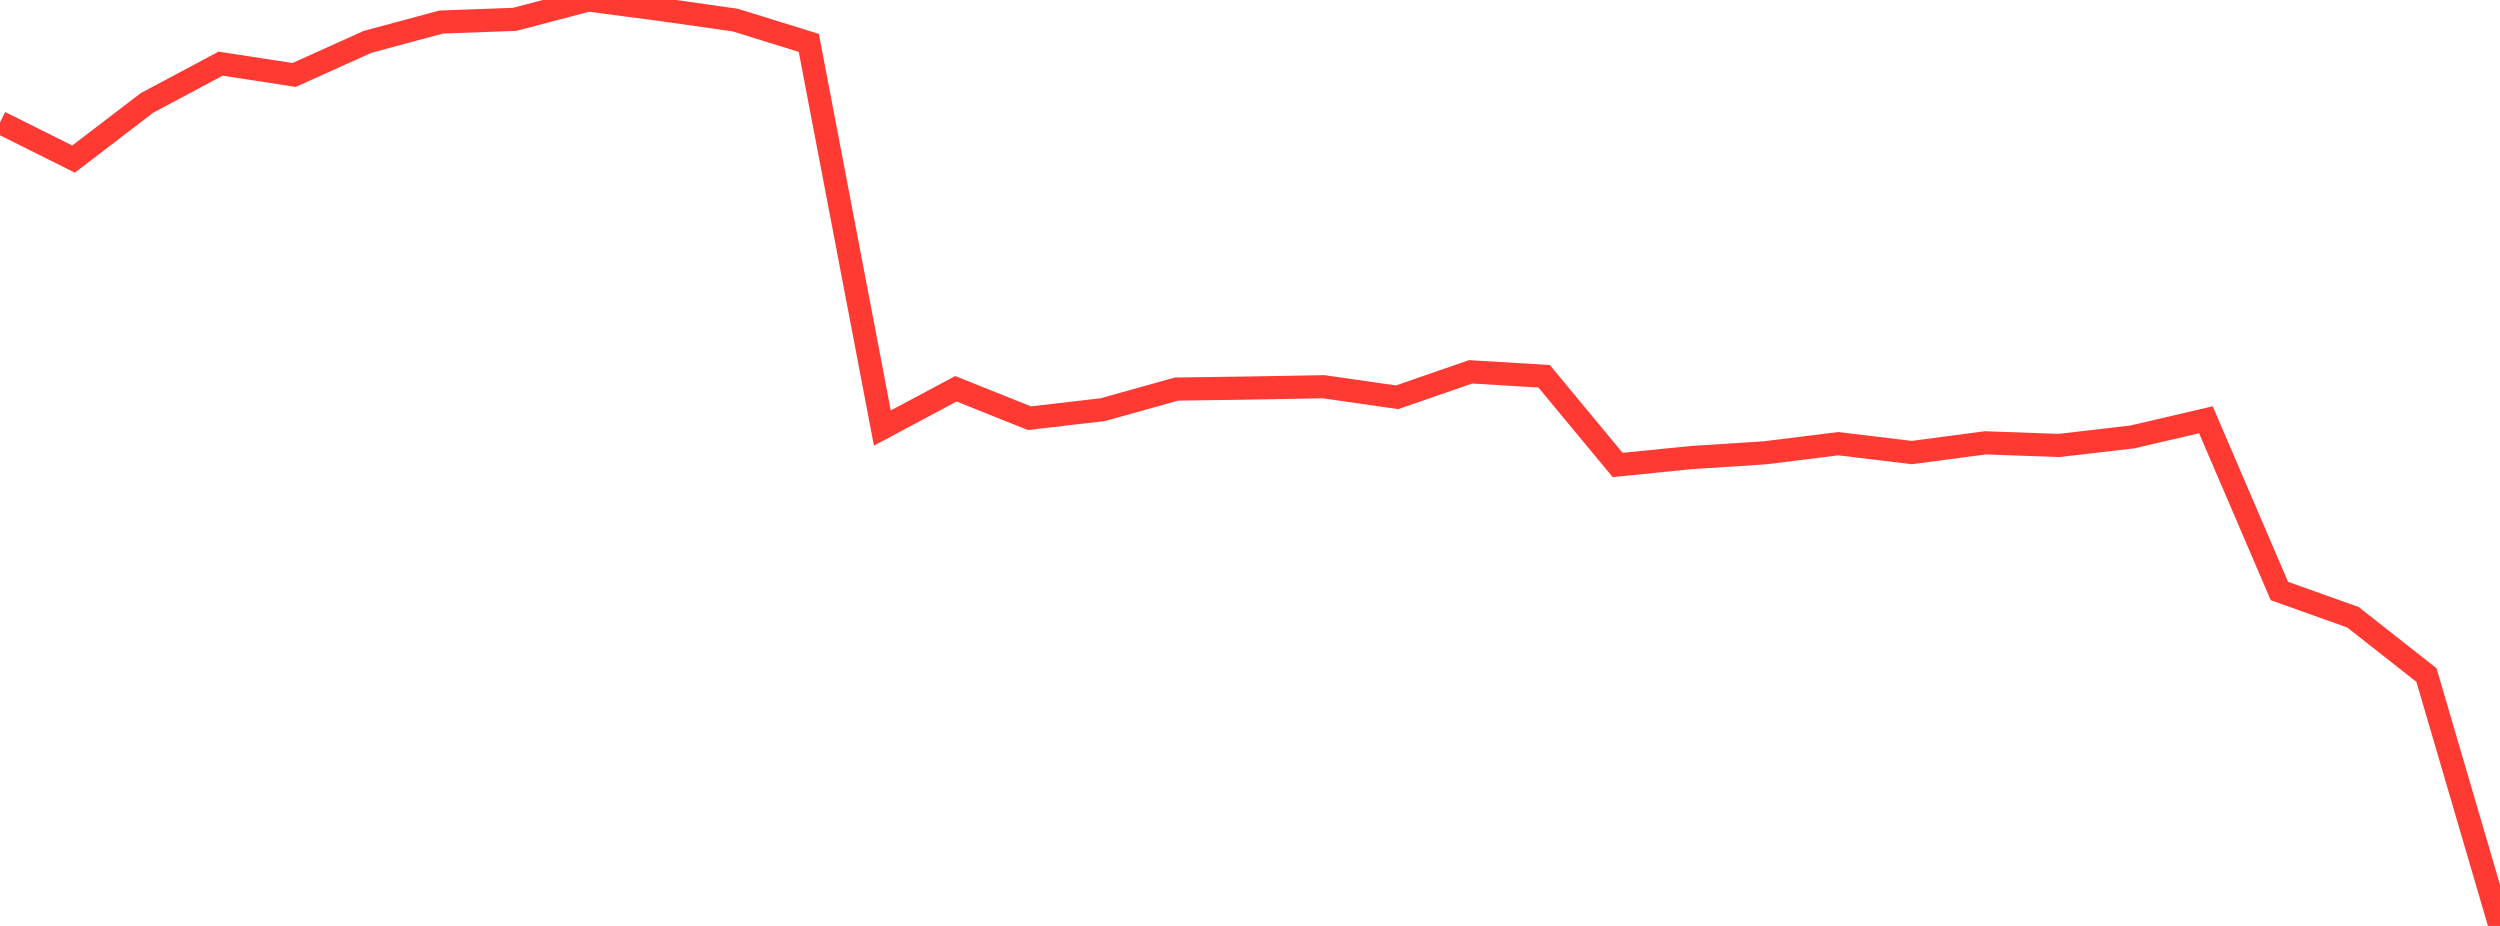 <?xml version="1.0" standalone="no"?>
<!DOCTYPE svg PUBLIC "-//W3C//DTD SVG 1.1//EN" "http://www.w3.org/Graphics/SVG/1.1/DTD/svg11.dtd">

<svg width="135" height="50" viewBox="0 0 135 50" preserveAspectRatio="none" 
  xmlns="http://www.w3.org/2000/svg"
  xmlns:xlink="http://www.w3.org/1999/xlink">


<polyline points="0.0, 6.609 3.971, 8.59 7.941, 5.554 11.912, 3.438 15.882, 4.048 19.853, 2.258 23.824, 1.19 27.794, 1.044 31.765, 0.0 35.735, 0.52 39.706, 1.085 43.676, 2.317 47.647, 23.114 51.618, 20.994 55.588, 22.583 59.559, 22.12 63.529, 21.009 67.5, 20.954 71.471, 20.883 75.441, 21.453 79.412, 20.079 83.382, 20.319 87.353, 25.108 91.324, 24.708 95.294, 24.453 99.265, 23.959 103.235, 24.438 107.206, 23.913 111.176, 24.056 115.147, 23.594 119.118, 22.668 123.088, 31.916 127.059, 33.332 131.029, 36.454 135.0, 50.0" fill="none" stroke="#ff3a33" stroke-width="1.25"/>

</svg>